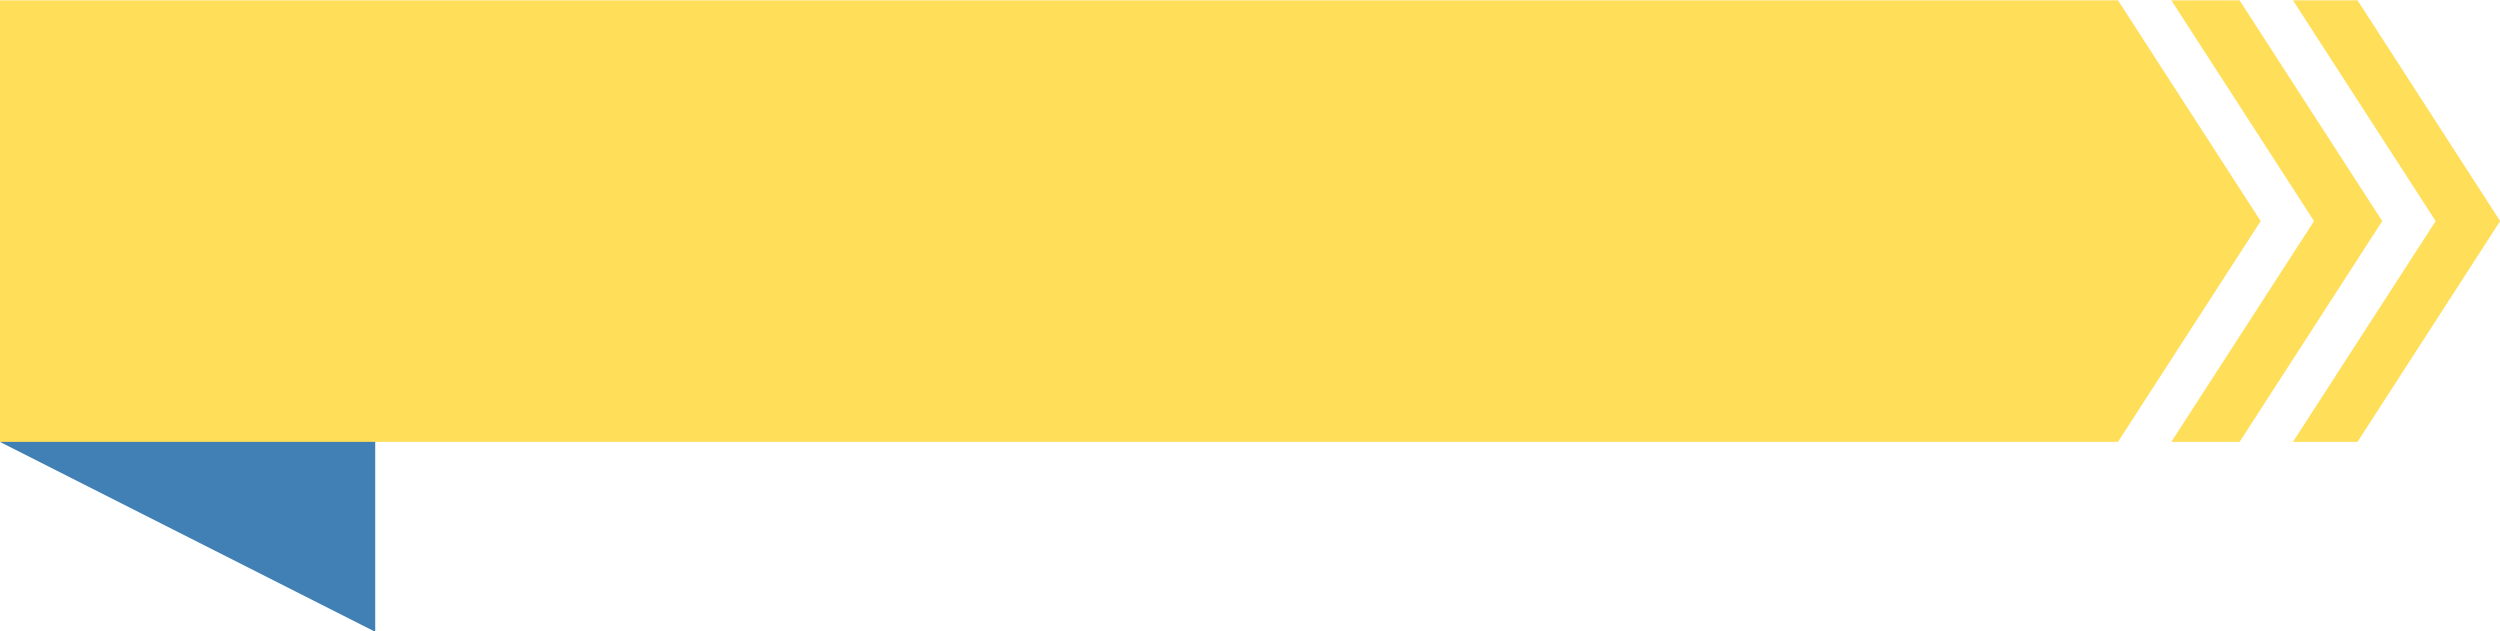 <?xml version="1.0" encoding="UTF-8" standalone="no"?><svg xmlns="http://www.w3.org/2000/svg" xmlns:xlink="http://www.w3.org/1999/xlink" data-name="Layer 1" fill="#000000" height="84.5" preserveAspectRatio="xMidYMid meet" version="1" viewBox="32.7 157.7 334.6 84.5" width="334.6" zoomAndPan="magnify"><g id="change1_1"><path d="M32.68 216.84L82.92 242.26 82.92 201.57 32.68 216.84z" fill="#4080b4"/></g><g id="change2_1"><path d="M335.27 187.29L316.17 216.84 32.68 216.84 32.68 157.74 316.17 157.74 335.27 187.29z" fill="#ffde59"/></g><g id="change2_2"><path d="M351.54 187.29L332.45 216.84 323.31 216.84 342.41 187.29 323.31 157.74 332.44 157.74 351.54 187.29z" fill="#ffde59"/></g><g id="change2_3"><path d="M367.32 187.29L348.23 216.84 339.59 216.84 358.69 187.29 339.59 157.74 348.23 157.74 367.32 187.29z" fill="#ffde59"/></g></svg>